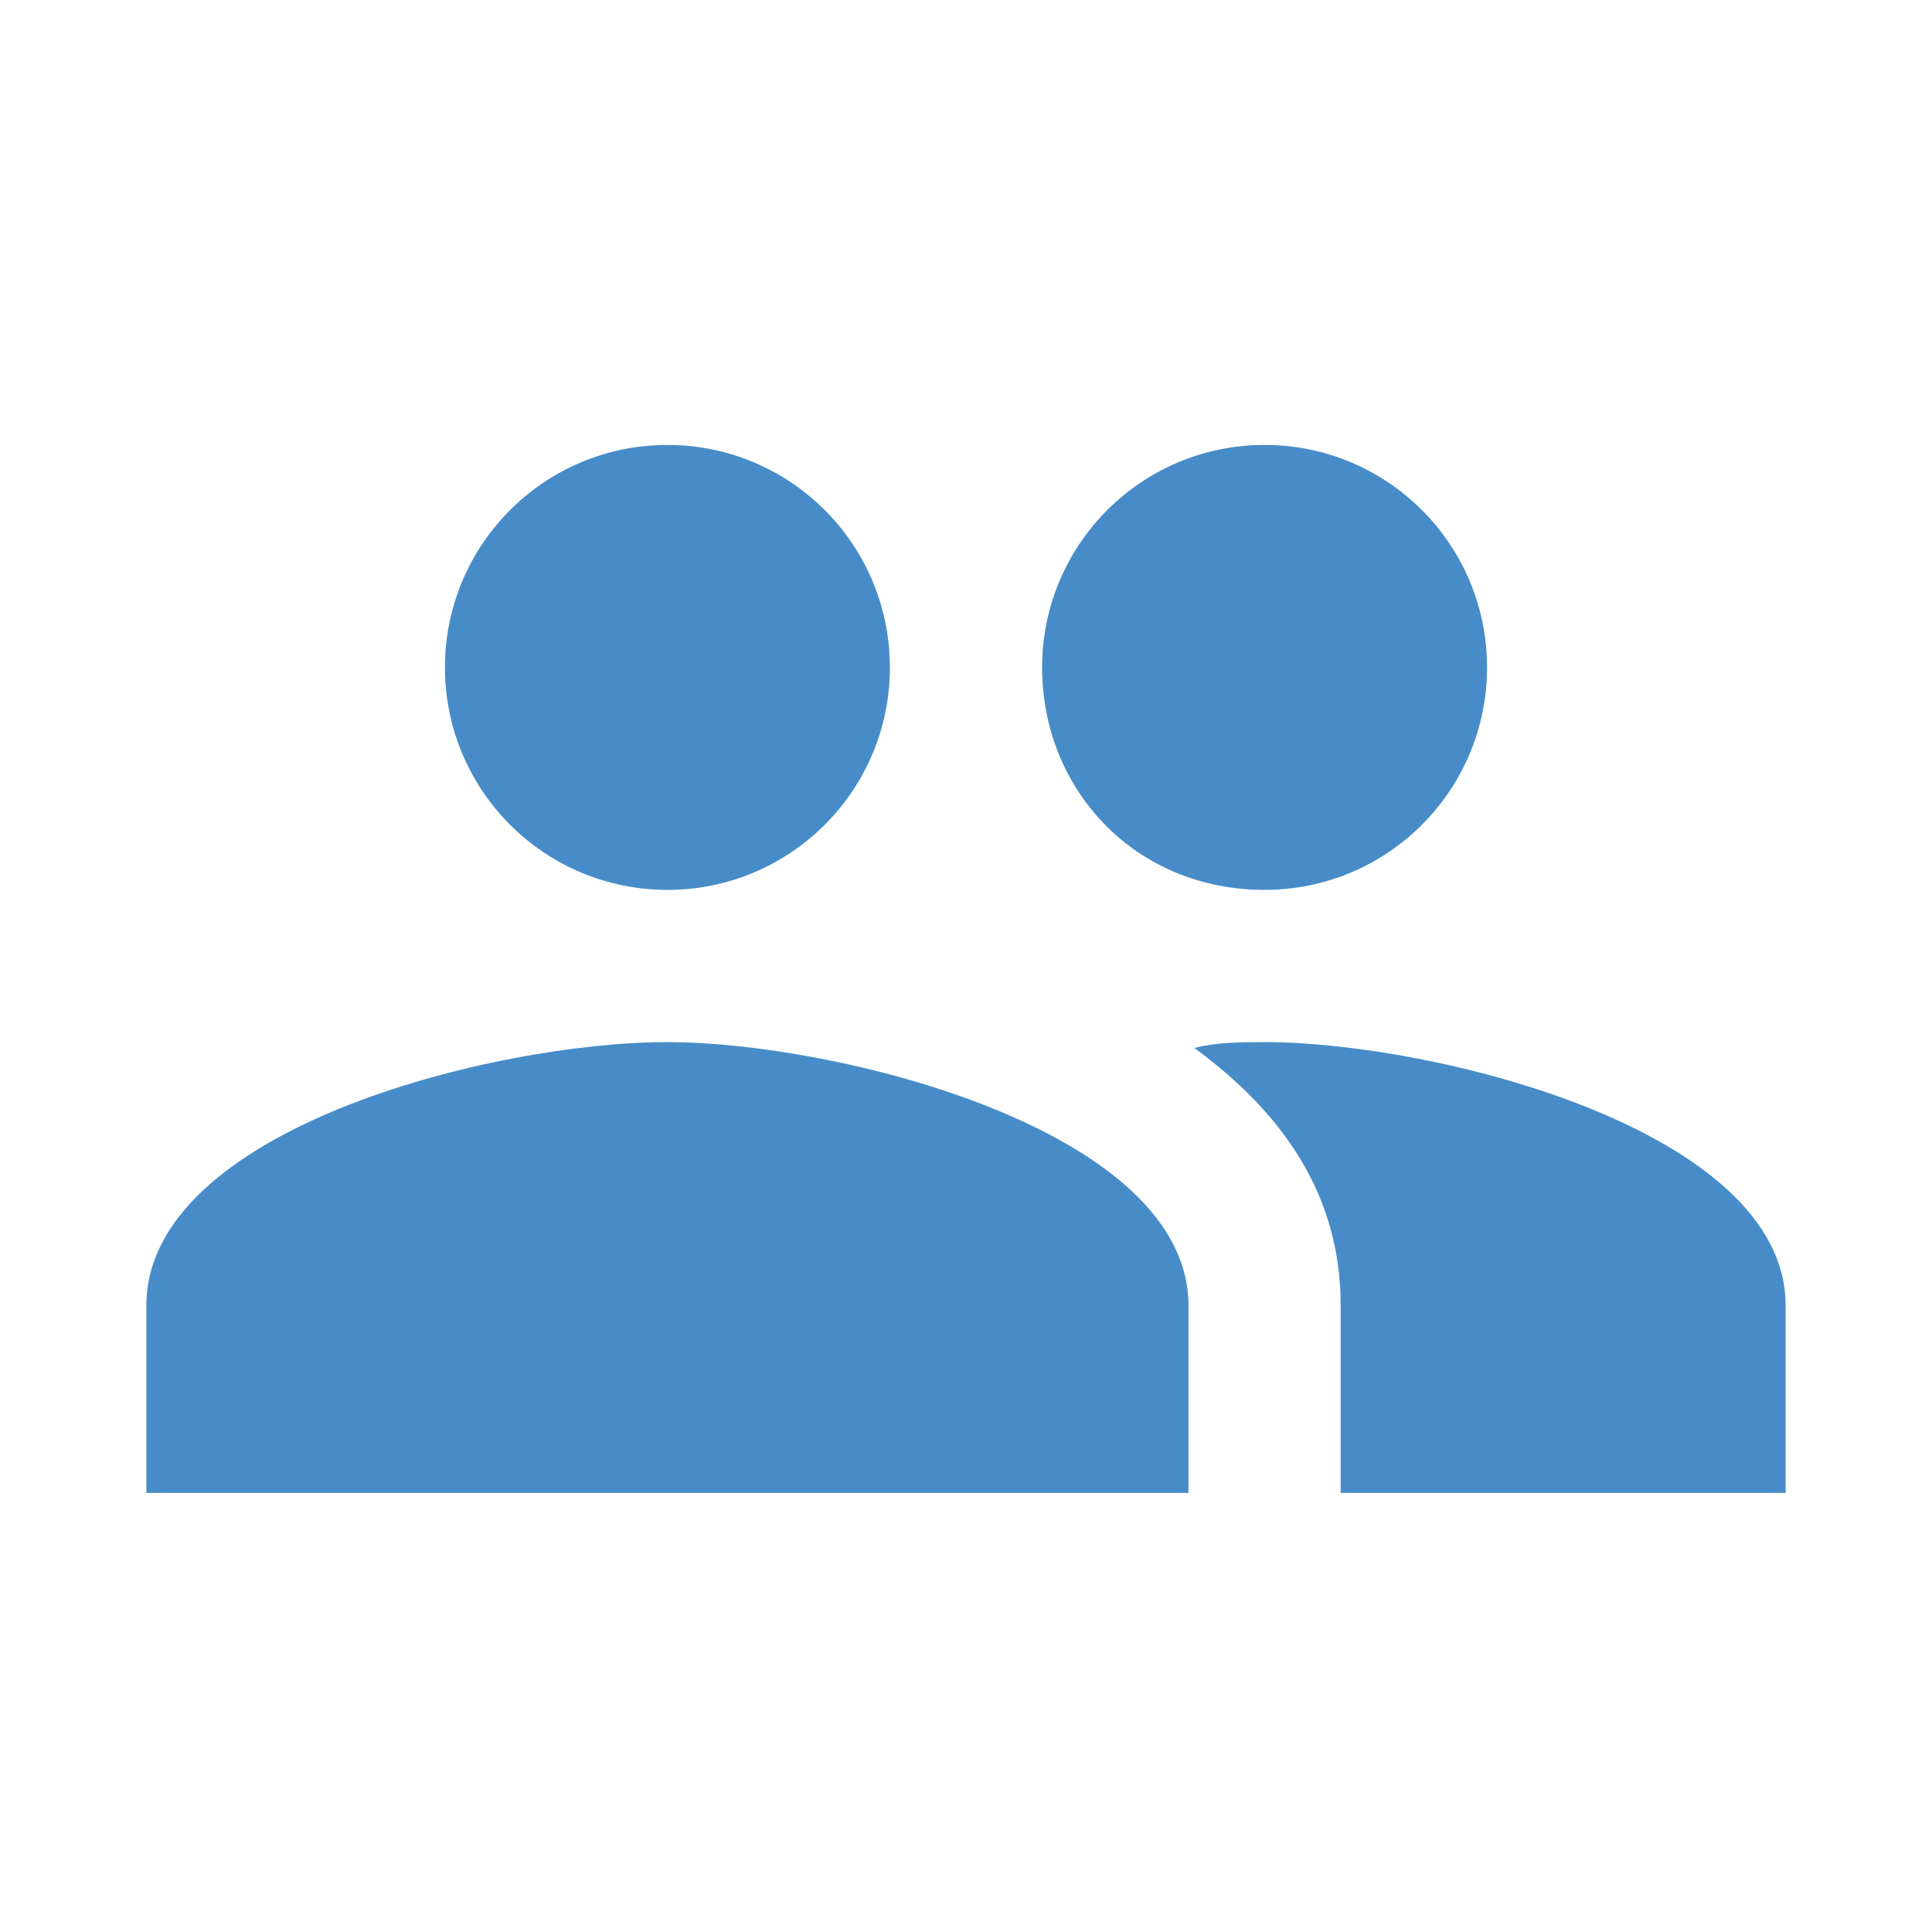 <?xml version="1.0" encoding="utf-8"?>
<!-- Generator: Adobe Illustrator 17.1.0, SVG Export Plug-In . SVG Version: 6.00 Build 0)  -->
<!DOCTYPE svg PUBLIC "-//W3C//DTD SVG 1.1//EN" "http://www.w3.org/Graphics/SVG/1.1/DTD/svg11.dtd">
<svg version="1.1" id="Layer_1" xmlns="http://www.w3.org/2000/svg" xmlns:xlink="http://www.w3.org/1999/xlink" x="0px" y="0px"
	 viewBox="0.2 0 33 33" enable-background="new 0.2 0 33 33" xml:space="preserve">
<title>ic_cargo</title>
<desc>Created with Sketch.</desc>
<g id="ver_3">
	<g id="_x30_1_x5F_1_x5F_first_x5F_1920" transform="translate(-938, -445)">
		<path id="ic_members" fill="#478CC8" d="M959.8,460.2c2.1,0,3.8-1.7,3.8-3.8s-1.7-3.8-3.8-3.8c-2.1,0-3.8,1.7-3.8,3.8
			S957.6,460.2,959.8,460.2L959.8,460.2z M949.6,460.2c2.1,0,3.8-1.7,3.8-3.8s-1.7-3.8-3.8-3.8c-2.1,0-3.8,1.7-3.8,3.8
			S947.5,460.2,949.6,460.2L949.6,460.2z M949.6,462.8c-3,0-8.9,1.5-8.9,4.5v3.2h17.8v-3.2C958.5,464.3,952.5,462.8,949.6,462.8
			L949.6,462.8z M959.8,462.8c-0.4,0-0.8,0-1.2,0.1c1.5,1.1,2.5,2.5,2.5,4.4v3.2h7.6v-3.2C968.7,464.3,962.7,462.8,959.8,462.8
			L959.8,462.8z"/>
	</g>
</g>
</svg>
